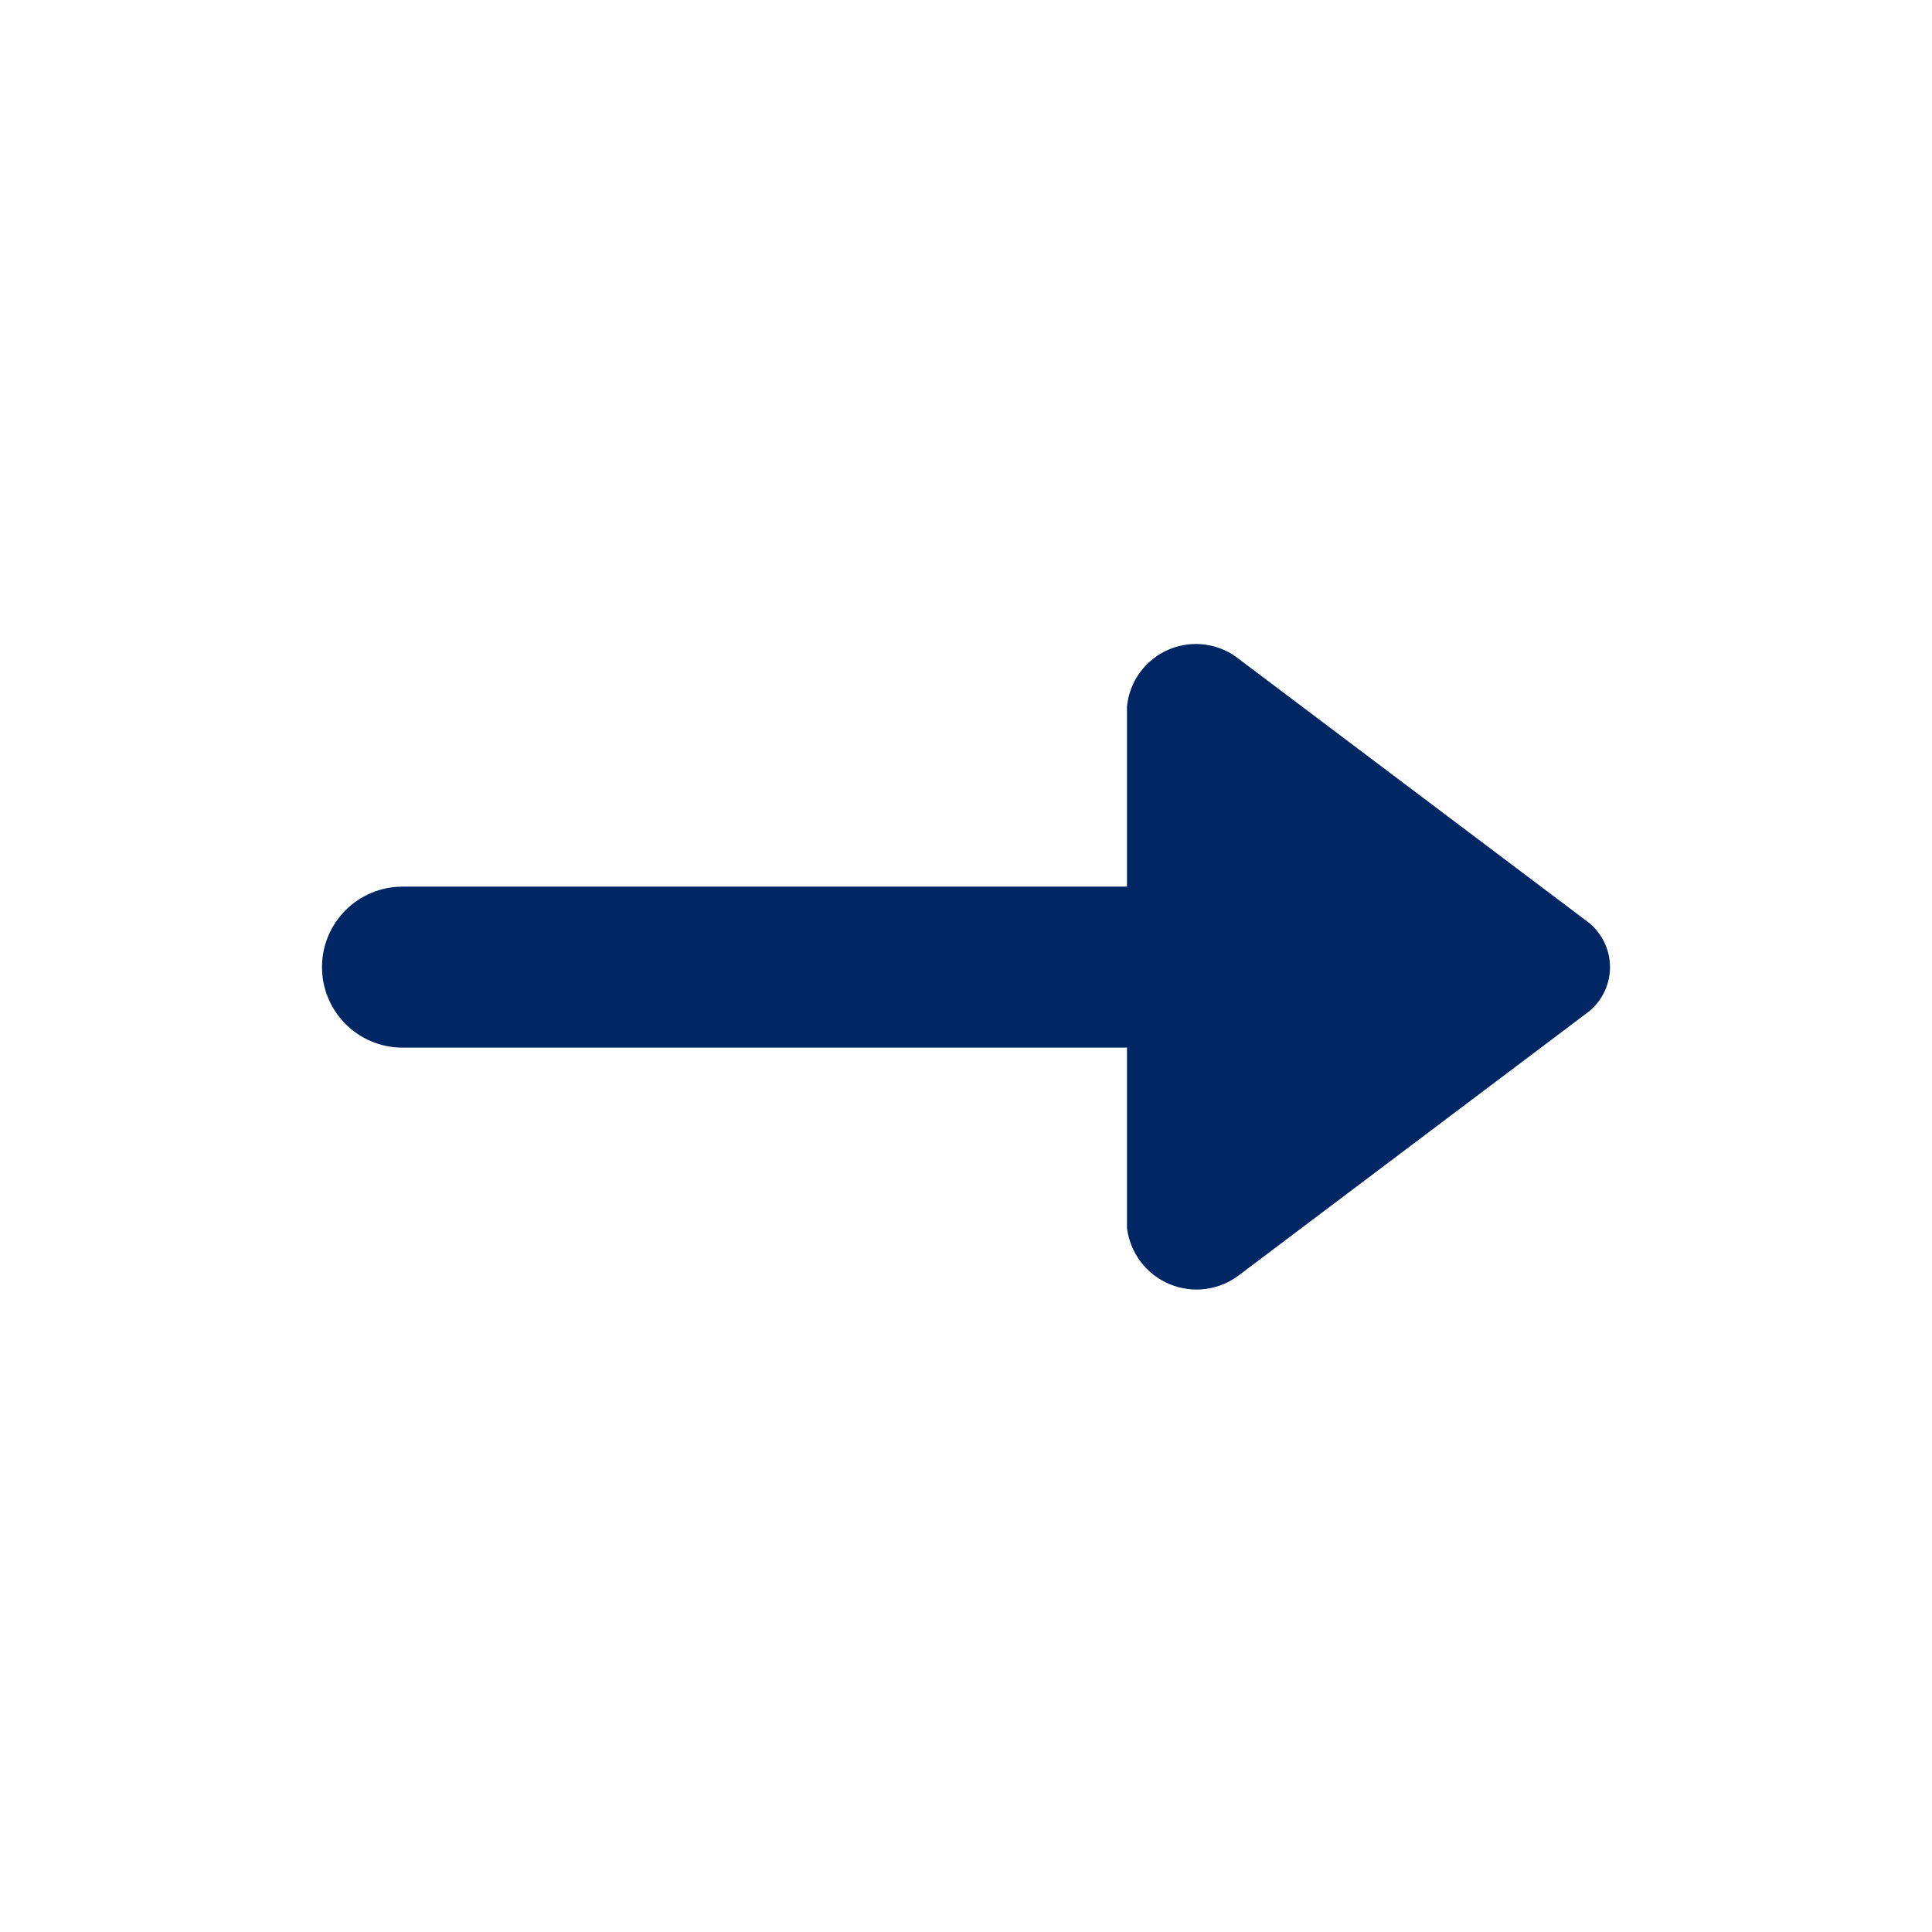 <svg width="24" height="24" viewBox="0 0 24 24" fill="none" xmlns="http://www.w3.org/2000/svg">
<g id="icon-arrow">
<path id="arrow right" d="M15.4 8.194L19.7 11.434C19.888 11.567 20 11.784 20 12.014C20 12.245 19.888 12.461 19.7 12.594L15.4 15.834C15.153 16.028 14.821 16.073 14.531 15.953C14.241 15.833 14.038 15.566 14 15.254V13.014H5C4.448 13.014 4 12.566 4 12.014C4 11.462 4.448 11.014 5 11.014H14V8.774C14.032 8.459 14.234 8.187 14.527 8.065C14.819 7.944 15.155 7.994 15.4 8.194Z" fill="#002664"/>
</g>
</svg>
